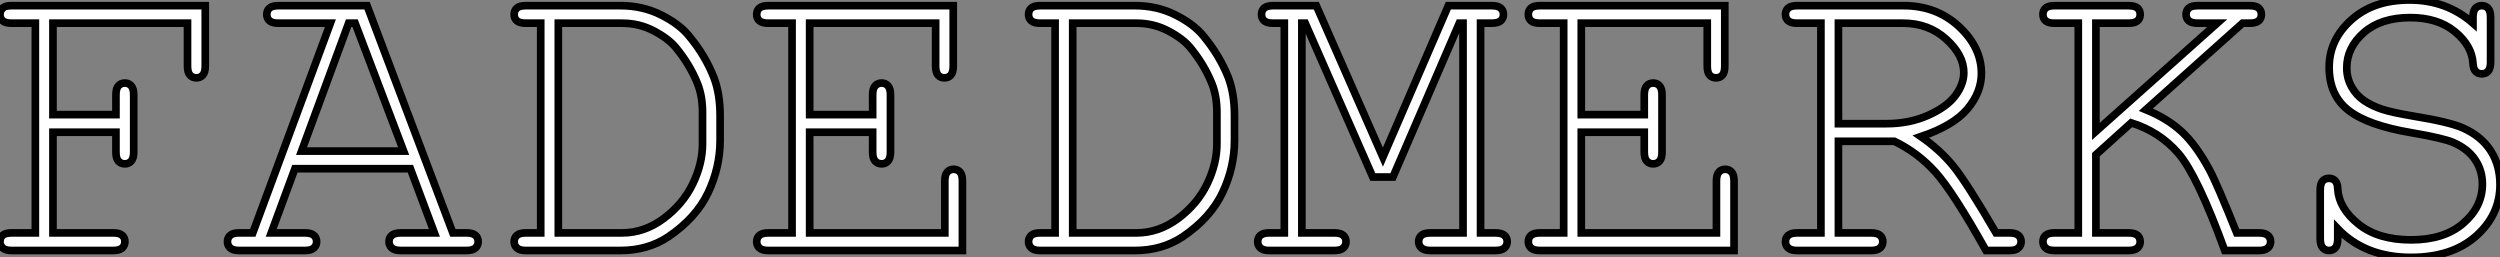 <?xml version="1.0" standalone="no"?>
<svg xmlns="http://www.w3.org/2000/svg" viewBox="4.002 10.282 326.65 33.63"><rect x="4.002" y="10.282" width="326.65" height="33.63" fill="#808080" stroke="none"/><path d="M19.50-15.45L11.27-15.45L11.27-2.30L19.14-2.30Q19.96-2.30 20.32-1.98Q20.67-1.67 20.67-1.15L20.67-1.15Q20.67-0.66 20.32-0.33Q19.96 0 19.14 0L19.14 0L5.88 0Q5.06 0 4.70-0.33Q4.35-0.66 4.35-1.15L4.35-1.15Q4.35-1.67 4.70-1.98Q5.06-2.30 5.88-2.30L5.88-2.30L8.97-2.30L8.97-29.70L5.88-29.70Q5.06-29.70 4.70-30.01Q4.35-30.32 4.35-30.84L4.35-30.84Q4.35-31.36 4.76-31.72L4.76-31.72Q5.06-31.99 5.88-31.99L5.88-31.99L31.17-31.99L31.17-24.09Q31.17-23.27 30.84-22.91Q30.52-22.56 30.02-22.56L30.02-22.56Q29.50-22.56 29.18-22.91Q28.85-23.27 28.85-24.09L28.85-24.09L28.85-29.70L11.27-29.70L11.27-17.75L19.50-17.75L19.50-20.34Q19.50-21.16 19.82-21.52Q20.15-21.88 20.67-21.88L20.67-21.88Q21.16-21.88 21.49-21.52Q21.82-21.16 21.82-20.34L21.82-20.34L21.82-12.85Q21.82-12.03 21.49-11.68Q21.16-11.32 20.67-11.32L20.67-11.32Q20.15-11.32 19.82-11.68Q19.50-12.03 19.50-12.85L19.50-12.85L19.50-15.45ZM61.11-2.30L57.97-10.69L42.88-10.69L39.79-2.30L44.19-2.30Q45.01-2.30 45.36-1.98Q45.72-1.67 45.72-1.15L45.72-1.15Q45.72-0.66 45.36-0.33Q45.01 0 44.19 0L44.19 0L35.60 0Q34.78 0 34.43-0.33Q34.07-0.66 34.07-1.15L34.07-1.15Q34.07-1.67 34.43-1.98Q34.78-2.30 35.60-2.30L35.60-2.30L37.38-2.30L47.52-29.70L40.74-29.70Q39.92-29.70 39.57-30.01Q39.21-30.32 39.21-30.84L39.21-30.84Q39.21-31.36 39.57-31.68Q39.92-31.99 40.74-31.99L40.74-31.99L52.31-31.99L63.52-2.30L65.30-2.30Q66.12-2.30 66.47-1.98Q66.83-1.67 66.83-1.15L66.83-1.15Q66.83-0.66 66.47-0.33Q66.12 0 65.30 0L65.30 0L56.74 0Q55.89 0 55.54-0.33Q55.18-0.66 55.18-1.15L55.18-1.15Q55.18-1.67 55.54-1.98Q55.89-2.30 56.74-2.30L56.74-2.30L61.11-2.30ZM43.75-12.99L57.09-12.99L50.75-29.70L49.90-29.70L43.75-12.99ZM73.06-2.30L75.00-2.30L75.00-29.70L73.06-29.70Q72.24-29.70 71.89-30.01Q71.53-30.32 71.53-30.84L71.53-30.84Q71.53-31.36 71.89-31.68Q72.24-31.99 73.06-31.99L73.06-31.99L85.42-31.99Q88.32-31.99 90.71-30.79Q93.11-29.59 94.36-28.05L94.36-28.05Q96.52-25.46 97.64-22.56L97.64-22.56Q98.44-20.45 98.44-17.58L98.44-17.58L98.44-14.41Q98.44-10.88 96.88-7.57Q95.32-4.27 91.68-1.80L91.68-1.80Q88.98 0 85.42 0L85.42 0L73.06 0Q72.24 0 71.89-0.33Q71.53-0.66 71.53-1.15L71.53-1.15Q71.53-1.67 71.89-1.98Q72.24-2.30 73.06-2.30L73.06-2.30ZM77.30-29.70L77.30-2.30L85.64-2.30Q88.54-2.30 91.07-4.18Q93.60-6.07 94.87-8.71Q96.14-11.35 96.14-13.92L96.14-13.92L96.14-18.07Q96.14-20.21 95.46-21.88L95.46-21.88Q94.47-24.31 92.67-26.50L92.67-26.50Q91.68-27.70 89.77-28.70Q87.86-29.70 85.64-29.70L85.64-29.70L77.30-29.70ZM118.37-15.45L110.14-15.45L110.14-2.30L127.80-2.30L127.80-9.08Q127.80-9.90 128.12-10.25Q128.43-10.61 128.95-10.61L128.95-10.61Q129.47-10.61 129.79-10.25Q130.10-9.90 130.10-9.08L130.10-9.08L130.10 0L104.75 0Q103.93 0 103.58-0.33Q103.22-0.66 103.22-1.15L103.22-1.15Q103.22-1.67 103.58-1.98Q103.93-2.30 104.75-2.30L104.75-2.30L107.84-2.30L107.84-29.70L104.75-29.70Q103.93-29.70 103.58-30.01Q103.22-30.32 103.22-30.84L103.22-30.84Q103.22-31.36 103.58-31.68Q103.93-31.99 104.75-31.99L104.75-31.99L128.90-31.99L128.90-24.09Q128.90-23.27 128.58-22.91Q128.27-22.56 127.75-22.56L127.75-22.56Q127.23-22.56 126.92-22.91Q126.60-23.27 126.60-24.09L126.60-24.09L126.60-29.70L110.14-29.70L110.14-17.75L118.37-17.75L118.37-20.34Q118.37-21.16 118.70-21.52Q119.03-21.88 119.55-21.88L119.55-21.88Q120.04-21.88 120.37-21.52Q120.70-21.16 120.70-20.34L120.70-20.34L120.70-12.85Q120.70-12.03 120.37-11.68Q120.04-11.32 119.55-11.32L119.55-11.32Q119.03-11.32 118.70-11.68Q118.37-12.03 118.37-12.85L118.37-12.85L118.37-15.45ZM140.27-2.30L142.21-2.30L142.21-29.70L140.27-29.70Q139.45-29.70 139.10-30.01Q138.74-30.32 138.74-30.84L138.74-30.84Q138.74-31.36 139.10-31.68Q139.45-31.99 140.27-31.99L140.27-31.99L152.63-31.99Q155.53-31.99 157.92-30.79Q160.32-29.59 161.57-28.05L161.57-28.05Q163.73-25.46 164.86-22.56L164.86-22.56Q165.65-20.45 165.65-17.58L165.65-17.58L165.65-14.41Q165.65-10.88 164.09-7.57Q162.53-4.27 158.89-1.80L158.89-1.80Q156.19 0 152.63 0L152.63 0L140.27 0Q139.45 0 139.10-0.33Q138.74-0.66 138.74-1.15L138.74-1.15Q138.74-1.67 139.10-1.98Q139.45-2.30 140.27-2.30L140.27-2.30ZM144.51-29.70L144.51-2.30L152.85-2.30Q155.75-2.30 158.28-4.18Q160.81-6.07 162.08-8.71Q163.35-11.35 163.35-13.92L163.35-13.92L163.35-18.07Q163.35-20.21 162.67-21.88L162.67-21.88Q161.68-24.31 159.88-26.50L159.88-26.50Q158.89-27.70 156.98-28.70Q155.07-29.70 152.85-29.70L152.85-29.70L144.51-29.70ZM195.02-29.70L186.35-9.60L183.72-9.60L174.89-29.70L174.45-29.70L174.45-2.30L178.69-2.30Q179.51-2.30 179.87-1.98Q180.22-1.67 180.22-1.15L180.22-1.15Q180.22-0.66 179.87-0.33Q179.51 0 178.69 0L178.69 0L170.21 0Q169.39 0 169.04-0.33Q168.68-0.66 168.68-1.15L168.68-1.15Q168.68-1.67 169.04-1.98Q169.39-2.30 170.21-2.30L170.21-2.30L172.16-2.30L172.16-29.70L170.71-29.70Q169.89-29.70 169.53-30.01Q169.18-30.32 169.18-30.84L169.18-30.84Q169.18-31.36 169.53-31.68Q169.89-31.99 170.71-31.99L170.71-31.99L176.34-31.99L185.04-12.20L193.59-31.99L199.23-31.99Q200.07-31.99 200.43-31.68Q200.79-31.36 200.79-30.84L200.79-30.84Q200.79-30.32 200.43-30.01Q200.07-29.70 199.23-29.70L199.23-29.70L197.80-29.70L197.80-2.30L199.72-2.30Q200.57-2.30 200.92-1.98Q201.28-1.67 201.28-1.15L201.28-1.15Q201.28-0.66 200.92-0.33Q200.57 0 199.72 0L199.72 0L191.27 0Q190.45 0 190.08-0.33Q189.71-0.66 189.71-1.15L189.71-1.15Q189.71-1.67 190.07-1.98Q190.42-2.30 191.27-2.30L191.27-2.30L195.51-2.30L195.51-29.70L195.02-29.70ZM219.19-15.45L210.96-15.45L210.96-2.30L228.62-2.30L228.62-9.08Q228.62-9.90 228.94-10.25Q229.25-10.61 229.77-10.61L229.77-10.61Q230.29-10.61 230.60-10.25Q230.92-9.90 230.92-9.08L230.92-9.08L230.92 0L205.57 0Q204.75 0 204.39-0.33Q204.04-0.66 204.04-1.15L204.04-1.15Q204.04-1.67 204.39-1.98Q204.75-2.30 205.57-2.30L205.57-2.30L208.66-2.30L208.66-29.70L205.57-29.70Q204.75-29.70 204.39-30.01Q204.04-30.32 204.04-30.84L204.04-30.84Q204.04-31.36 204.39-31.68Q204.75-31.99 205.57-31.99L205.57-31.99L229.71-31.99L229.71-24.09Q229.71-23.27 229.40-22.91Q229.09-22.56 228.57-22.56L228.57-22.56Q228.05-22.56 227.73-22.91Q227.42-23.27 227.42-24.09L227.42-24.09L227.42-29.70L210.96-29.70L210.96-17.75L219.19-17.75L219.19-20.34Q219.19-21.16 219.52-21.52Q219.84-21.88 220.36-21.88L220.36-21.88Q220.86-21.88 221.18-21.52Q221.51-21.16 221.51-20.34L221.51-20.34L221.51-12.85Q221.51-12.03 221.18-11.68Q220.86-11.32 220.36-11.32L220.36-11.32Q219.84-11.32 219.52-11.68Q219.19-12.03 219.19-12.85L219.19-12.85L219.19-15.45ZM251.86-14.27L244.56-14.27L244.56-2.30L248.80-2.30Q249.65-2.30 250.00-1.98Q250.36-1.67 250.36-1.15L250.36-1.15Q250.36-0.66 250.00-0.33Q249.65 0 248.80 0L248.80 0L239.18 0Q238.36 0 238-0.33Q237.64-0.66 237.64-1.15L237.64-1.15Q237.64-1.67 238-1.98Q238.36-2.30 239.18-2.30L239.18-2.30L242.27-2.30L242.27-29.70L239.18-29.70Q238.36-29.70 238-30.01Q237.64-30.32 237.64-30.84L237.64-30.84Q237.64-31.36 238-31.68Q238.36-31.99 239.18-31.99L239.18-31.99L253.07-31.99Q257.36-31.99 260.30-29.27Q263.24-26.55 263.24-23.13L263.24-23.13Q263.24-20.67 261.42-18.50Q259.60-16.32 255.34-14.88L255.34-14.88Q257.80-13.18 259.55-11.05Q261.30-8.91 265.15-2.30L265.15-2.30L266.90-2.30Q267.72-2.30 268.08-1.98Q268.43-1.67 268.43-1.15L268.43-1.15Q268.43-0.66 268.08-0.33Q267.72 0 266.90 0L266.90 0L263.84 0Q259.57-7.63 257.24-10.23Q254.90-12.82 251.86-14.27L251.86-14.27ZM244.56-29.70L244.56-16.57L250.82-16.57Q253.83-16.57 256.28-17.66Q258.73-18.76 259.83-20.23Q260.94-21.71 260.94-23.24L260.94-23.24Q260.94-25.54 258.63-27.62Q256.32-29.70 253.01-29.70L253.01-29.70L244.56-29.70ZM282.82-16.68L278.20-12.52L278.20-2.30L282.43-2.30Q283.28-2.30 283.64-1.98Q283.99-1.67 283.99-1.15L283.99-1.15Q283.99-0.66 283.64-0.33Q283.28 0 282.43 0L282.43 0L272.81 0Q271.99 0 271.63-0.33Q271.28-0.66 271.28-1.15L271.28-1.15Q271.28-1.67 271.63-1.98Q271.99-2.30 272.81-2.30L272.81-2.30L275.90-2.30L275.90-29.70L272.81-29.70Q271.99-29.70 271.63-30.01Q271.28-30.32 271.28-30.84L271.28-30.84Q271.28-31.36 271.63-31.68Q271.99-31.99 272.81-31.99L272.81-31.99L282.43-31.99Q283.28-31.99 283.64-31.68Q283.99-31.36 283.99-30.84L283.99-30.84Q283.99-30.32 283.64-30.01Q283.28-29.70 282.43-29.70L282.43-29.70L278.20-29.70L278.20-15.56L294.05-29.70L291.54-29.70Q290.69-29.70 290.34-30.01Q289.98-30.32 289.98-30.84L289.98-30.84Q289.98-31.36 290.34-31.68Q290.69-31.99 291.54-31.99L291.54-31.99L298.29-31.99Q299.11-31.99 299.47-31.68Q299.82-31.36 299.82-30.84L299.82-30.84Q299.82-30.32 299.47-30.01Q299.11-29.70 298.29-29.70L298.29-29.70L297.36-29.70L284.73-18.40Q287.55-17.25 289.41-15.53Q291.27-13.81 292.99-10.64L292.99-10.64Q293.97-8.86 296.60-2.30L296.60-2.30L299.47-2.30Q300.32-2.30 300.67-1.98Q301.03-1.67 301.03-1.15L301.03-1.15Q301.03-0.66 300.67-0.33Q300.32 0 299.47 0L299.47 0L295.04 0Q291.43-9.87 288.97-12.70Q286.51-15.53 282.82-16.68L282.82-16.68ZM327.47-29.70L327.47-29.70L327.47-30.46Q327.47-31.28 327.78-31.64Q328.10-31.99 328.62-31.99L328.62-31.99Q329.14-31.99 329.45-31.64Q329.77-31.28 329.77-30.46L329.77-30.46L329.77-24.61Q329.77-23.79 329.45-23.43Q329.14-23.08 328.62-23.08L328.62-23.08Q328.13-23.08 327.81-23.41Q327.50-23.73 327.47-24.47L327.47-24.47Q327.33-26.77 325.10-28.60Q322.88-30.43 319.27-30.43L319.27-30.43Q315.46-30.43 313.22-28.48Q310.98-26.52 310.98-23.87L310.98-23.87Q310.98-22.50 311.61-21.38Q312.24-20.26 313.28-19.56Q314.32-18.87 315.63-18.44Q316.94-18.02 319.73-17.55L319.73-17.55Q324.41-16.79 326.18-16.00L326.18-16.00Q328.56-14.93 329.78-13.04Q331.00-11.16 331.00-8.59L331.00-8.59Q331.00-4.65 327.85-1.87Q324.71 0.90 319.38 0.90L319.38 0.90Q313.39 0.90 309.80-2.84L309.80-2.84L309.80-1.53Q309.80-0.71 309.49-0.36Q309.18 0 308.66 0L308.66 0Q308.16 0 307.84-0.36Q307.51-0.71 307.51-1.53L307.51-1.53L307.51-7.88Q307.51-8.72 307.82-9.08Q308.14-9.43 308.66-9.43L308.66-9.43Q309.15-9.43 309.46-9.11Q309.78-8.78 309.80-8.04L309.80-8.04Q309.94-5.52 312.50-3.46Q315.05-1.39 319.38-1.39L319.38-1.39Q323.70-1.39 326.20-3.55Q328.70-5.71 328.70-8.67L328.70-8.67Q328.70-10.47 327.74-11.88Q326.79-13.29 324.90-14.11L324.90-14.11Q323.59-14.68 319.43-15.39L319.43-15.39Q313.71-16.35 311.20-18.32L311.20-18.32Q308.68-20.29 308.68-23.93L308.68-23.93Q308.68-27.54 311.57-30.13Q314.45-32.73 319.18-32.73L319.18-32.73Q324.00-32.73 327.47-29.70Z" fill="white" stroke="black" transform="translate(0 0) scale(1 1) translate(-0.348 43.012)"/></svg>